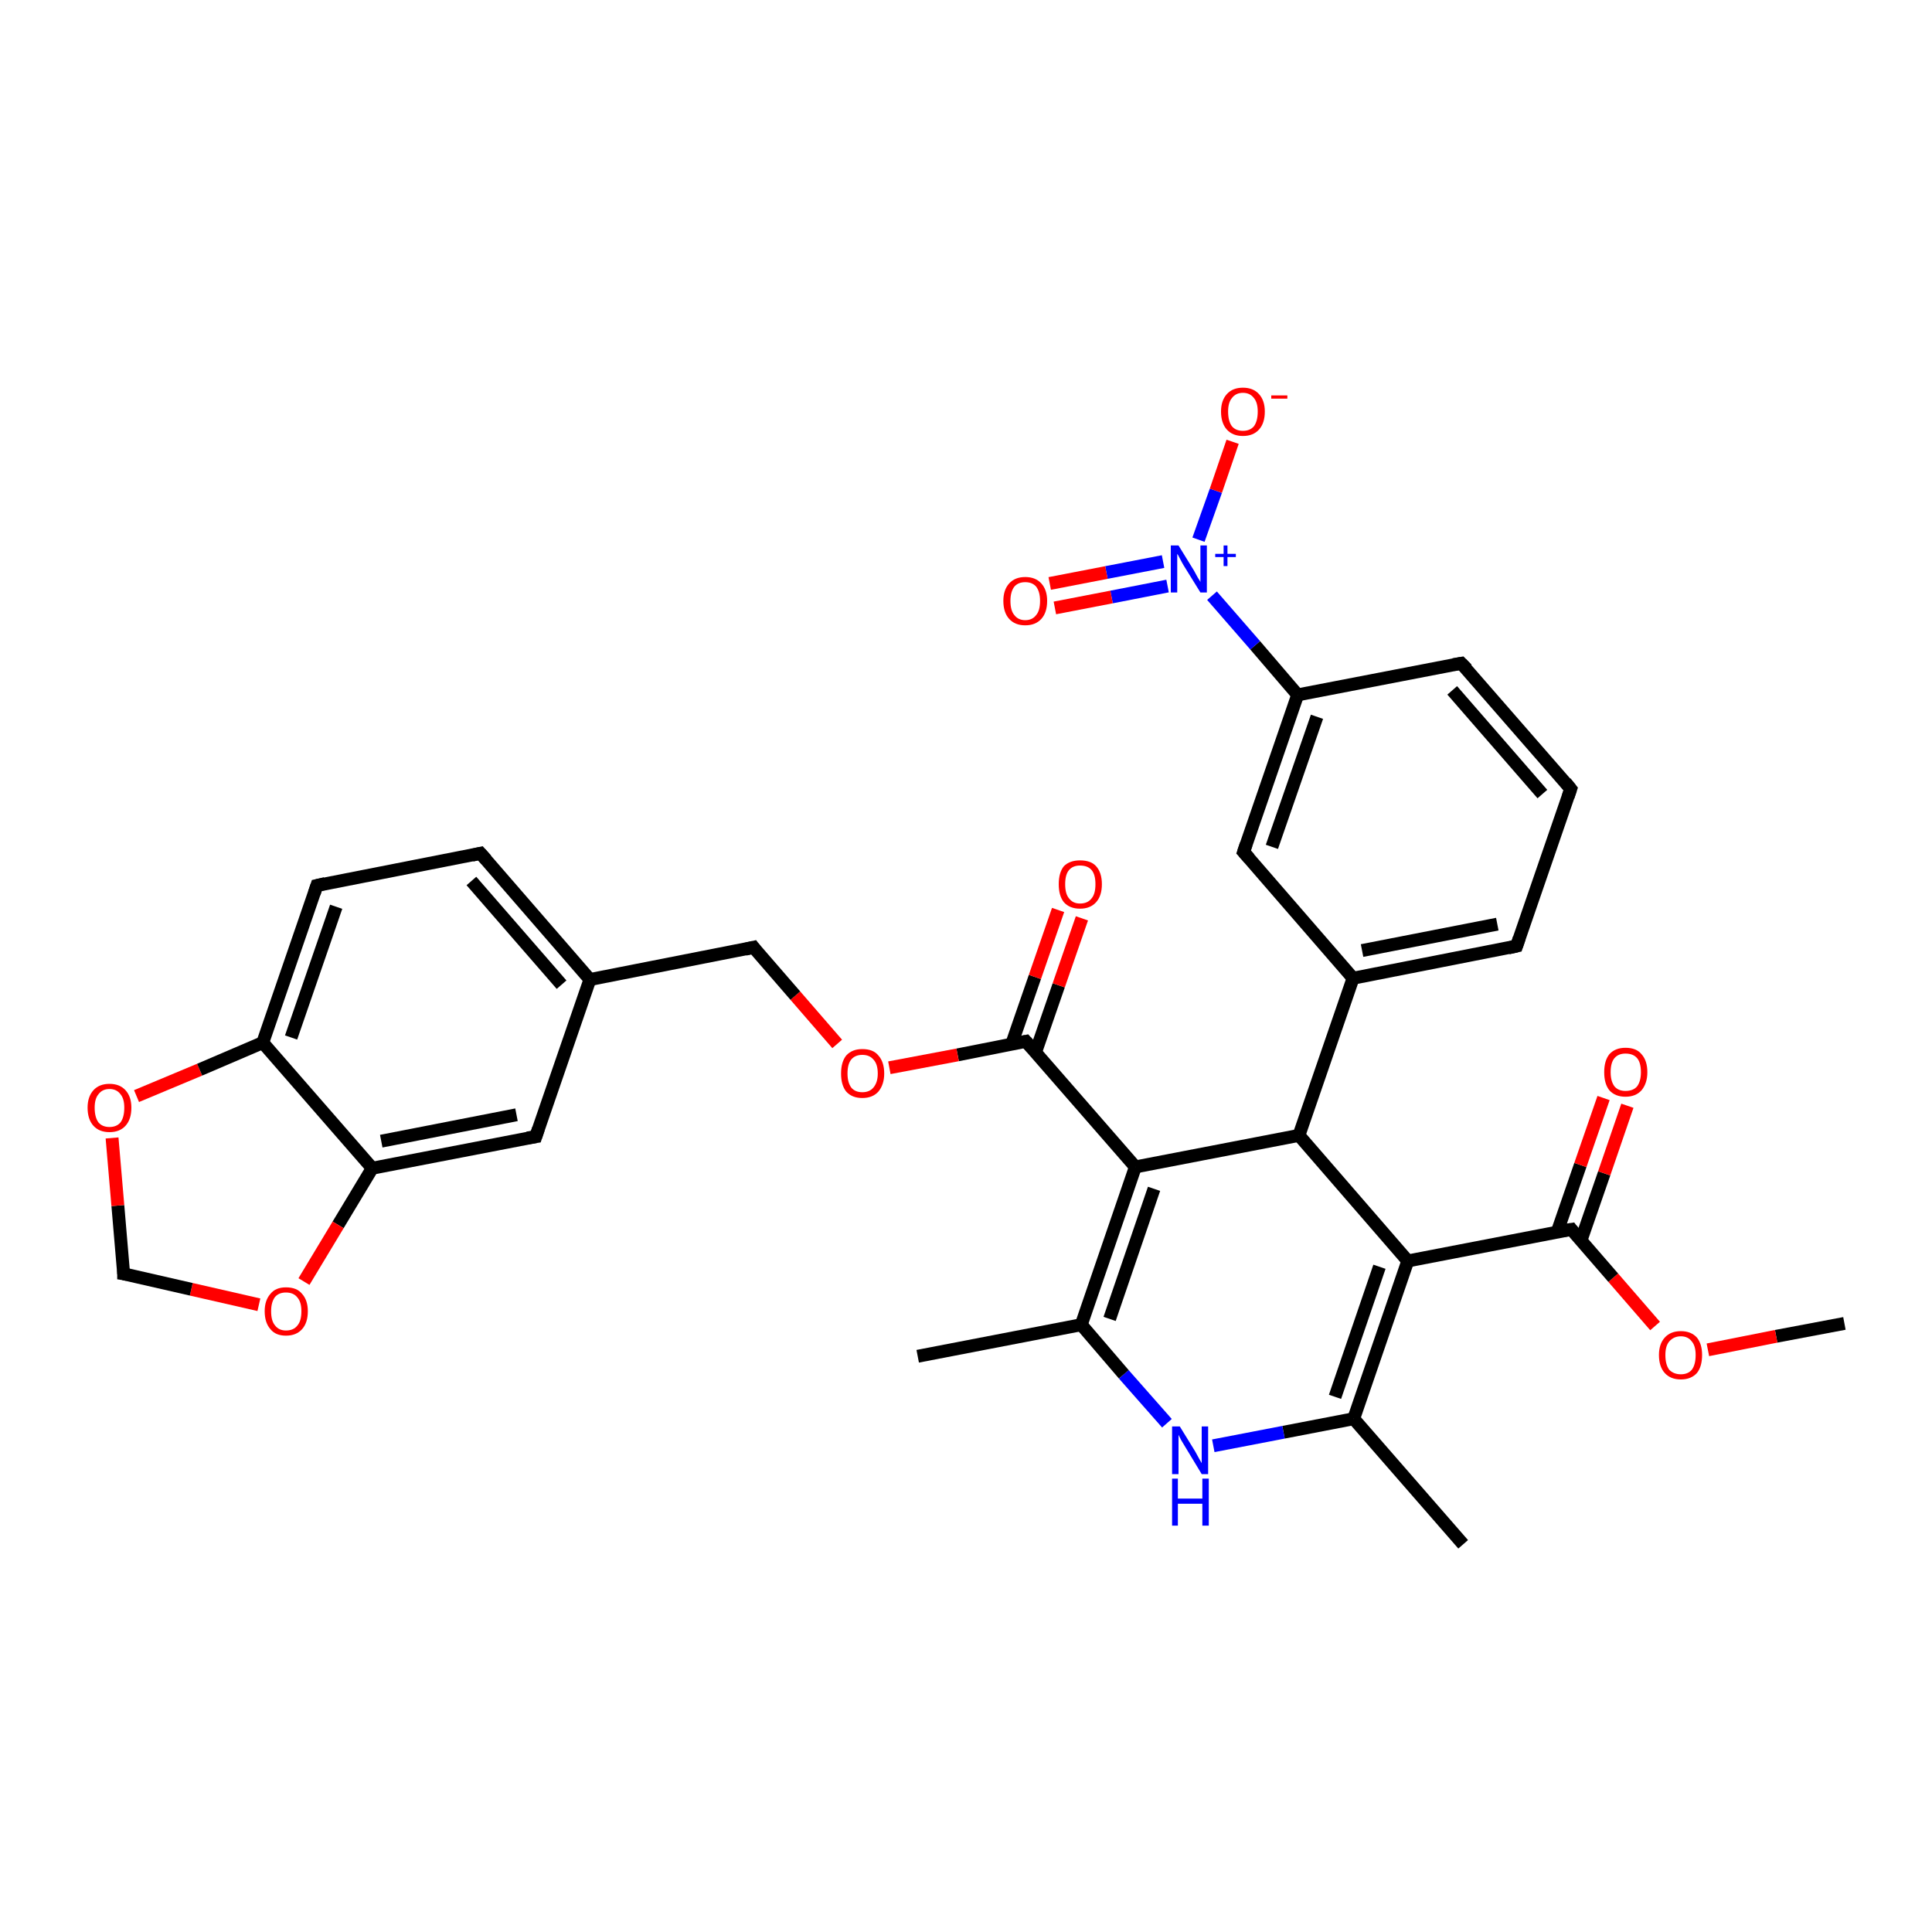 <?xml version='1.0' encoding='iso-8859-1'?>
<svg version='1.1' baseProfile='full'
              xmlns='http://www.w3.org/2000/svg'
                      xmlns:rdkit='http://www.rdkit.org/xml'
                      xmlns:xlink='http://www.w3.org/1999/xlink'
                  xml:space='preserve'
width='300px' height='300px' viewBox='0 0 300 300'>
<!-- END OF HEADER -->
<rect style='opacity:1.0;fill:#FFFFFF;stroke:none' width='300.0' height='300.0' x='0.0' y='0.0'> </rect>
<path class='bond-0 atom-0 atom-1' d='M 286.4,205.5 L 275.8,207.5' style='fill:none;fill-rule:evenodd;stroke:#000000;stroke-width:2.0px;stroke-linecap:butt;stroke-linejoin:miter;stroke-opacity:1' />
<path class='bond-0 atom-0 atom-1' d='M 275.8,207.5 L 265.2,209.6' style='fill:none;fill-rule:evenodd;stroke:#FF0000;stroke-width:2.0px;stroke-linecap:butt;stroke-linejoin:miter;stroke-opacity:1' />
<path class='bond-1 atom-1 atom-2' d='M 257.0,205.9 L 250.5,198.4' style='fill:none;fill-rule:evenodd;stroke:#FF0000;stroke-width:2.0px;stroke-linecap:butt;stroke-linejoin:miter;stroke-opacity:1' />
<path class='bond-1 atom-1 atom-2' d='M 250.5,198.4 L 244.0,190.9' style='fill:none;fill-rule:evenodd;stroke:#000000;stroke-width:2.0px;stroke-linecap:butt;stroke-linejoin:miter;stroke-opacity:1' />
<path class='bond-2 atom-2 atom-3' d='M 245.5,192.6 L 249.1,182.2' style='fill:none;fill-rule:evenodd;stroke:#000000;stroke-width:2.0px;stroke-linecap:butt;stroke-linejoin:miter;stroke-opacity:1' />
<path class='bond-2 atom-2 atom-3' d='M 249.1,182.2 L 252.7,171.7' style='fill:none;fill-rule:evenodd;stroke:#FF0000;stroke-width:2.0px;stroke-linecap:butt;stroke-linejoin:miter;stroke-opacity:1' />
<path class='bond-2 atom-2 atom-3' d='M 241.8,191.3 L 245.4,180.9' style='fill:none;fill-rule:evenodd;stroke:#000000;stroke-width:2.0px;stroke-linecap:butt;stroke-linejoin:miter;stroke-opacity:1' />
<path class='bond-2 atom-2 atom-3' d='M 245.4,180.9 L 249.0,170.5' style='fill:none;fill-rule:evenodd;stroke:#FF0000;stroke-width:2.0px;stroke-linecap:butt;stroke-linejoin:miter;stroke-opacity:1' />
<path class='bond-3 atom-2 atom-4' d='M 244.0,190.9 L 218.6,195.8' style='fill:none;fill-rule:evenodd;stroke:#000000;stroke-width:2.0px;stroke-linecap:butt;stroke-linejoin:miter;stroke-opacity:1' />
<path class='bond-4 atom-4 atom-5' d='M 218.6,195.8 L 210.2,220.3' style='fill:none;fill-rule:evenodd;stroke:#000000;stroke-width:2.0px;stroke-linecap:butt;stroke-linejoin:miter;stroke-opacity:1' />
<path class='bond-4 atom-4 atom-5' d='M 214.2,196.7 L 207.3,216.9' style='fill:none;fill-rule:evenodd;stroke:#000000;stroke-width:2.0px;stroke-linecap:butt;stroke-linejoin:miter;stroke-opacity:1' />
<path class='bond-5 atom-5 atom-6' d='M 210.2,220.3 L 227.2,239.8' style='fill:none;fill-rule:evenodd;stroke:#000000;stroke-width:2.0px;stroke-linecap:butt;stroke-linejoin:miter;stroke-opacity:1' />
<path class='bond-6 atom-5 atom-7' d='M 210.2,220.3 L 199.3,222.4' style='fill:none;fill-rule:evenodd;stroke:#000000;stroke-width:2.0px;stroke-linecap:butt;stroke-linejoin:miter;stroke-opacity:1' />
<path class='bond-6 atom-5 atom-7' d='M 199.3,222.4 L 188.4,224.5' style='fill:none;fill-rule:evenodd;stroke:#0000FF;stroke-width:2.0px;stroke-linecap:butt;stroke-linejoin:miter;stroke-opacity:1' />
<path class='bond-7 atom-7 atom-8' d='M 181.2,221.0 L 174.5,213.4' style='fill:none;fill-rule:evenodd;stroke:#0000FF;stroke-width:2.0px;stroke-linecap:butt;stroke-linejoin:miter;stroke-opacity:1' />
<path class='bond-7 atom-7 atom-8' d='M 174.5,213.4 L 167.9,205.7' style='fill:none;fill-rule:evenodd;stroke:#000000;stroke-width:2.0px;stroke-linecap:butt;stroke-linejoin:miter;stroke-opacity:1' />
<path class='bond-8 atom-8 atom-9' d='M 167.9,205.7 L 142.5,210.6' style='fill:none;fill-rule:evenodd;stroke:#000000;stroke-width:2.0px;stroke-linecap:butt;stroke-linejoin:miter;stroke-opacity:1' />
<path class='bond-9 atom-8 atom-10' d='M 167.9,205.7 L 176.3,181.2' style='fill:none;fill-rule:evenodd;stroke:#000000;stroke-width:2.0px;stroke-linecap:butt;stroke-linejoin:miter;stroke-opacity:1' />
<path class='bond-9 atom-8 atom-10' d='M 172.3,204.8 L 179.2,184.6' style='fill:none;fill-rule:evenodd;stroke:#000000;stroke-width:2.0px;stroke-linecap:butt;stroke-linejoin:miter;stroke-opacity:1' />
<path class='bond-10 atom-10 atom-11' d='M 176.3,181.2 L 159.3,161.7' style='fill:none;fill-rule:evenodd;stroke:#000000;stroke-width:2.0px;stroke-linecap:butt;stroke-linejoin:miter;stroke-opacity:1' />
<path class='bond-11 atom-11 atom-12' d='M 160.8,163.4 L 164.4,153.0' style='fill:none;fill-rule:evenodd;stroke:#000000;stroke-width:2.0px;stroke-linecap:butt;stroke-linejoin:miter;stroke-opacity:1' />
<path class='bond-11 atom-11 atom-12' d='M 164.4,153.0 L 168.0,142.6' style='fill:none;fill-rule:evenodd;stroke:#FF0000;stroke-width:2.0px;stroke-linecap:butt;stroke-linejoin:miter;stroke-opacity:1' />
<path class='bond-11 atom-11 atom-12' d='M 157.1,162.1 L 160.7,151.7' style='fill:none;fill-rule:evenodd;stroke:#000000;stroke-width:2.0px;stroke-linecap:butt;stroke-linejoin:miter;stroke-opacity:1' />
<path class='bond-11 atom-11 atom-12' d='M 160.7,151.7 L 164.3,141.3' style='fill:none;fill-rule:evenodd;stroke:#FF0000;stroke-width:2.0px;stroke-linecap:butt;stroke-linejoin:miter;stroke-opacity:1' />
<path class='bond-12 atom-11 atom-13' d='M 159.3,161.7 L 148.7,163.8' style='fill:none;fill-rule:evenodd;stroke:#000000;stroke-width:2.0px;stroke-linecap:butt;stroke-linejoin:miter;stroke-opacity:1' />
<path class='bond-12 atom-11 atom-13' d='M 148.7,163.8 L 138.1,165.8' style='fill:none;fill-rule:evenodd;stroke:#FF0000;stroke-width:2.0px;stroke-linecap:butt;stroke-linejoin:miter;stroke-opacity:1' />
<path class='bond-13 atom-13 atom-14' d='M 130.0,162.1 L 123.5,154.6' style='fill:none;fill-rule:evenodd;stroke:#FF0000;stroke-width:2.0px;stroke-linecap:butt;stroke-linejoin:miter;stroke-opacity:1' />
<path class='bond-13 atom-13 atom-14' d='M 123.5,154.6 L 117.0,147.1' style='fill:none;fill-rule:evenodd;stroke:#000000;stroke-width:2.0px;stroke-linecap:butt;stroke-linejoin:miter;stroke-opacity:1' />
<path class='bond-14 atom-14 atom-15' d='M 117.0,147.1 L 91.6,152.1' style='fill:none;fill-rule:evenodd;stroke:#000000;stroke-width:2.0px;stroke-linecap:butt;stroke-linejoin:miter;stroke-opacity:1' />
<path class='bond-15 atom-15 atom-16' d='M 91.6,152.1 L 74.6,132.5' style='fill:none;fill-rule:evenodd;stroke:#000000;stroke-width:2.0px;stroke-linecap:butt;stroke-linejoin:miter;stroke-opacity:1' />
<path class='bond-15 atom-15 atom-16' d='M 87.2,152.9 L 73.2,136.8' style='fill:none;fill-rule:evenodd;stroke:#000000;stroke-width:2.0px;stroke-linecap:butt;stroke-linejoin:miter;stroke-opacity:1' />
<path class='bond-16 atom-16 atom-17' d='M 74.6,132.5 L 49.2,137.5' style='fill:none;fill-rule:evenodd;stroke:#000000;stroke-width:2.0px;stroke-linecap:butt;stroke-linejoin:miter;stroke-opacity:1' />
<path class='bond-17 atom-17 atom-18' d='M 49.2,137.5 L 40.8,161.9' style='fill:none;fill-rule:evenodd;stroke:#000000;stroke-width:2.0px;stroke-linecap:butt;stroke-linejoin:miter;stroke-opacity:1' />
<path class='bond-17 atom-17 atom-18' d='M 52.2,140.8 L 45.2,161.1' style='fill:none;fill-rule:evenodd;stroke:#000000;stroke-width:2.0px;stroke-linecap:butt;stroke-linejoin:miter;stroke-opacity:1' />
<path class='bond-18 atom-18 atom-19' d='M 40.8,161.9 L 57.8,181.4' style='fill:none;fill-rule:evenodd;stroke:#000000;stroke-width:2.0px;stroke-linecap:butt;stroke-linejoin:miter;stroke-opacity:1' />
<path class='bond-19 atom-19 atom-20' d='M 57.8,181.4 L 83.2,176.5' style='fill:none;fill-rule:evenodd;stroke:#000000;stroke-width:2.0px;stroke-linecap:butt;stroke-linejoin:miter;stroke-opacity:1' />
<path class='bond-19 atom-19 atom-20' d='M 59.2,177.2 L 80.2,173.1' style='fill:none;fill-rule:evenodd;stroke:#000000;stroke-width:2.0px;stroke-linecap:butt;stroke-linejoin:miter;stroke-opacity:1' />
<path class='bond-20 atom-19 atom-21' d='M 57.8,181.4 L 52.5,190.2' style='fill:none;fill-rule:evenodd;stroke:#000000;stroke-width:2.0px;stroke-linecap:butt;stroke-linejoin:miter;stroke-opacity:1' />
<path class='bond-20 atom-19 atom-21' d='M 52.5,190.2 L 47.2,199.0' style='fill:none;fill-rule:evenodd;stroke:#FF0000;stroke-width:2.0px;stroke-linecap:butt;stroke-linejoin:miter;stroke-opacity:1' />
<path class='bond-21 atom-21 atom-22' d='M 40.2,202.6 L 29.7,200.2' style='fill:none;fill-rule:evenodd;stroke:#FF0000;stroke-width:2.0px;stroke-linecap:butt;stroke-linejoin:miter;stroke-opacity:1' />
<path class='bond-21 atom-21 atom-22' d='M 29.7,200.2 L 19.2,197.8' style='fill:none;fill-rule:evenodd;stroke:#000000;stroke-width:2.0px;stroke-linecap:butt;stroke-linejoin:miter;stroke-opacity:1' />
<path class='bond-22 atom-22 atom-23' d='M 19.2,197.8 L 18.3,187.2' style='fill:none;fill-rule:evenodd;stroke:#000000;stroke-width:2.0px;stroke-linecap:butt;stroke-linejoin:miter;stroke-opacity:1' />
<path class='bond-22 atom-22 atom-23' d='M 18.3,187.2 L 17.4,176.7' style='fill:none;fill-rule:evenodd;stroke:#FF0000;stroke-width:2.0px;stroke-linecap:butt;stroke-linejoin:miter;stroke-opacity:1' />
<path class='bond-23 atom-10 atom-24' d='M 176.3,181.2 L 201.7,176.3' style='fill:none;fill-rule:evenodd;stroke:#000000;stroke-width:2.0px;stroke-linecap:butt;stroke-linejoin:miter;stroke-opacity:1' />
<path class='bond-24 atom-24 atom-25' d='M 201.7,176.3 L 210.1,151.9' style='fill:none;fill-rule:evenodd;stroke:#000000;stroke-width:2.0px;stroke-linecap:butt;stroke-linejoin:miter;stroke-opacity:1' />
<path class='bond-25 atom-25 atom-26' d='M 210.1,151.9 L 235.5,146.9' style='fill:none;fill-rule:evenodd;stroke:#000000;stroke-width:2.0px;stroke-linecap:butt;stroke-linejoin:miter;stroke-opacity:1' />
<path class='bond-25 atom-25 atom-26' d='M 211.5,147.6 L 232.5,143.5' style='fill:none;fill-rule:evenodd;stroke:#000000;stroke-width:2.0px;stroke-linecap:butt;stroke-linejoin:miter;stroke-opacity:1' />
<path class='bond-26 atom-26 atom-27' d='M 235.5,146.9 L 243.9,122.5' style='fill:none;fill-rule:evenodd;stroke:#000000;stroke-width:2.0px;stroke-linecap:butt;stroke-linejoin:miter;stroke-opacity:1' />
<path class='bond-27 atom-27 atom-28' d='M 243.9,122.5 L 226.9,103.0' style='fill:none;fill-rule:evenodd;stroke:#000000;stroke-width:2.0px;stroke-linecap:butt;stroke-linejoin:miter;stroke-opacity:1' />
<path class='bond-27 atom-27 atom-28' d='M 239.5,123.3 L 225.5,107.2' style='fill:none;fill-rule:evenodd;stroke:#000000;stroke-width:2.0px;stroke-linecap:butt;stroke-linejoin:miter;stroke-opacity:1' />
<path class='bond-28 atom-28 atom-29' d='M 226.9,103.0 L 201.5,107.9' style='fill:none;fill-rule:evenodd;stroke:#000000;stroke-width:2.0px;stroke-linecap:butt;stroke-linejoin:miter;stroke-opacity:1' />
<path class='bond-29 atom-29 atom-30' d='M 201.5,107.9 L 194.9,100.2' style='fill:none;fill-rule:evenodd;stroke:#000000;stroke-width:2.0px;stroke-linecap:butt;stroke-linejoin:miter;stroke-opacity:1' />
<path class='bond-29 atom-29 atom-30' d='M 194.9,100.2 L 188.2,92.5' style='fill:none;fill-rule:evenodd;stroke:#0000FF;stroke-width:2.0px;stroke-linecap:butt;stroke-linejoin:miter;stroke-opacity:1' />
<path class='bond-30 atom-30 atom-31' d='M 180.6,87.2 L 171.8,88.9' style='fill:none;fill-rule:evenodd;stroke:#0000FF;stroke-width:2.0px;stroke-linecap:butt;stroke-linejoin:miter;stroke-opacity:1' />
<path class='bond-30 atom-30 atom-31' d='M 171.8,88.9 L 163.0,90.6' style='fill:none;fill-rule:evenodd;stroke:#FF0000;stroke-width:2.0px;stroke-linecap:butt;stroke-linejoin:miter;stroke-opacity:1' />
<path class='bond-30 atom-30 atom-31' d='M 181.3,91.0 L 172.6,92.7' style='fill:none;fill-rule:evenodd;stroke:#0000FF;stroke-width:2.0px;stroke-linecap:butt;stroke-linejoin:miter;stroke-opacity:1' />
<path class='bond-30 atom-30 atom-31' d='M 172.6,92.7 L 163.8,94.4' style='fill:none;fill-rule:evenodd;stroke:#FF0000;stroke-width:2.0px;stroke-linecap:butt;stroke-linejoin:miter;stroke-opacity:1' />
<path class='bond-31 atom-30 atom-32' d='M 186.1,83.8 L 188.8,76.2' style='fill:none;fill-rule:evenodd;stroke:#0000FF;stroke-width:2.0px;stroke-linecap:butt;stroke-linejoin:miter;stroke-opacity:1' />
<path class='bond-31 atom-30 atom-32' d='M 188.8,76.2 L 191.4,68.6' style='fill:none;fill-rule:evenodd;stroke:#FF0000;stroke-width:2.0px;stroke-linecap:butt;stroke-linejoin:miter;stroke-opacity:1' />
<path class='bond-32 atom-29 atom-33' d='M 201.5,107.9 L 193.1,132.3' style='fill:none;fill-rule:evenodd;stroke:#000000;stroke-width:2.0px;stroke-linecap:butt;stroke-linejoin:miter;stroke-opacity:1' />
<path class='bond-32 atom-29 atom-33' d='M 204.5,111.3 L 197.5,131.5' style='fill:none;fill-rule:evenodd;stroke:#000000;stroke-width:2.0px;stroke-linecap:butt;stroke-linejoin:miter;stroke-opacity:1' />
<path class='bond-33 atom-24 atom-4' d='M 201.7,176.3 L 218.6,195.8' style='fill:none;fill-rule:evenodd;stroke:#000000;stroke-width:2.0px;stroke-linecap:butt;stroke-linejoin:miter;stroke-opacity:1' />
<path class='bond-34 atom-33 atom-25' d='M 193.1,132.3 L 210.1,151.9' style='fill:none;fill-rule:evenodd;stroke:#000000;stroke-width:2.0px;stroke-linecap:butt;stroke-linejoin:miter;stroke-opacity:1' />
<path class='bond-35 atom-20 atom-15' d='M 83.2,176.5 L 91.6,152.1' style='fill:none;fill-rule:evenodd;stroke:#000000;stroke-width:2.0px;stroke-linecap:butt;stroke-linejoin:miter;stroke-opacity:1' />
<path class='bond-36 atom-23 atom-18' d='M 21.2,170.2 L 31.0,166.1' style='fill:none;fill-rule:evenodd;stroke:#FF0000;stroke-width:2.0px;stroke-linecap:butt;stroke-linejoin:miter;stroke-opacity:1' />
<path class='bond-36 atom-23 atom-18' d='M 31.0,166.1 L 40.8,161.9' style='fill:none;fill-rule:evenodd;stroke:#000000;stroke-width:2.0px;stroke-linecap:butt;stroke-linejoin:miter;stroke-opacity:1' />
<path d='M 244.3,191.3 L 244.0,190.9 L 242.7,191.1' style='fill:none;stroke:#000000;stroke-width:2.0px;stroke-linecap:butt;stroke-linejoin:miter;stroke-opacity:1;' />
<path d='M 160.2,162.7 L 159.3,161.7 L 158.8,161.8' style='fill:none;stroke:#000000;stroke-width:2.0px;stroke-linecap:butt;stroke-linejoin:miter;stroke-opacity:1;' />
<path d='M 117.3,147.5 L 117.0,147.1 L 115.7,147.4' style='fill:none;stroke:#000000;stroke-width:2.0px;stroke-linecap:butt;stroke-linejoin:miter;stroke-opacity:1;' />
<path d='M 75.5,133.5 L 74.6,132.5 L 73.3,132.8' style='fill:none;stroke:#000000;stroke-width:2.0px;stroke-linecap:butt;stroke-linejoin:miter;stroke-opacity:1;' />
<path d='M 50.5,137.2 L 49.2,137.5 L 48.8,138.7' style='fill:none;stroke:#000000;stroke-width:2.0px;stroke-linecap:butt;stroke-linejoin:miter;stroke-opacity:1;' />
<path d='M 81.9,176.7 L 83.2,176.5 L 83.6,175.3' style='fill:none;stroke:#000000;stroke-width:2.0px;stroke-linecap:butt;stroke-linejoin:miter;stroke-opacity:1;' />
<path d='M 19.8,197.9 L 19.2,197.8 L 19.2,197.2' style='fill:none;stroke:#000000;stroke-width:2.0px;stroke-linecap:butt;stroke-linejoin:miter;stroke-opacity:1;' />
<path d='M 234.2,147.2 L 235.5,146.9 L 235.9,145.7' style='fill:none;stroke:#000000;stroke-width:2.0px;stroke-linecap:butt;stroke-linejoin:miter;stroke-opacity:1;' />
<path d='M 243.5,123.7 L 243.9,122.5 L 243.1,121.5' style='fill:none;stroke:#000000;stroke-width:2.0px;stroke-linecap:butt;stroke-linejoin:miter;stroke-opacity:1;' />
<path d='M 227.8,103.9 L 226.9,103.0 L 225.7,103.2' style='fill:none;stroke:#000000;stroke-width:2.0px;stroke-linecap:butt;stroke-linejoin:miter;stroke-opacity:1;' />
<path d='M 193.5,131.1 L 193.1,132.3 L 194.0,133.3' style='fill:none;stroke:#000000;stroke-width:2.0px;stroke-linecap:butt;stroke-linejoin:miter;stroke-opacity:1;' />
<path class='atom-1' d='M 257.6 210.4
Q 257.6 208.7, 258.5 207.7
Q 259.4 206.7, 261.0 206.7
Q 262.6 206.7, 263.5 207.7
Q 264.3 208.7, 264.3 210.4
Q 264.3 212.2, 263.5 213.2
Q 262.6 214.2, 261.0 214.2
Q 259.4 214.2, 258.5 213.2
Q 257.6 212.2, 257.6 210.4
M 261.0 213.4
Q 262.1 213.4, 262.7 212.7
Q 263.3 211.9, 263.3 210.4
Q 263.3 209.0, 262.7 208.3
Q 262.1 207.5, 261.0 207.5
Q 259.9 207.5, 259.2 208.3
Q 258.6 209.0, 258.6 210.4
Q 258.6 211.9, 259.2 212.7
Q 259.9 213.4, 261.0 213.4
' fill='#FF0000'/>
<path class='atom-3' d='M 249.1 166.5
Q 249.1 164.7, 249.9 163.7
Q 250.8 162.7, 252.4 162.7
Q 254.1 162.7, 254.9 163.7
Q 255.8 164.7, 255.8 166.5
Q 255.8 168.2, 254.9 169.3
Q 254.0 170.3, 252.4 170.3
Q 250.8 170.3, 249.9 169.3
Q 249.1 168.3, 249.1 166.5
M 252.4 169.4
Q 253.6 169.4, 254.2 168.7
Q 254.8 167.9, 254.8 166.5
Q 254.8 165.0, 254.2 164.3
Q 253.6 163.6, 252.4 163.6
Q 251.3 163.6, 250.7 164.3
Q 250.1 165.0, 250.1 166.5
Q 250.1 167.9, 250.7 168.7
Q 251.3 169.4, 252.4 169.4
' fill='#FF0000'/>
<path class='atom-7' d='M 183.2 221.5
L 185.6 225.4
Q 185.8 225.8, 186.2 226.5
Q 186.6 227.2, 186.6 227.2
L 186.6 221.5
L 187.6 221.5
L 187.6 228.9
L 186.6 228.9
L 184.0 224.6
Q 183.7 224.1, 183.4 223.6
Q 183.1 223.0, 183.0 222.8
L 183.0 228.9
L 182.0 228.9
L 182.0 221.5
L 183.2 221.5
' fill='#0000FF'/>
<path class='atom-7' d='M 182.0 229.6
L 182.9 229.6
L 182.9 232.7
L 186.7 232.7
L 186.7 229.6
L 187.7 229.6
L 187.7 236.9
L 186.7 236.9
L 186.7 233.5
L 182.9 233.5
L 182.9 236.9
L 182.0 236.9
L 182.0 229.6
' fill='#0000FF'/>
<path class='atom-12' d='M 164.4 137.3
Q 164.4 135.5, 165.2 134.5
Q 166.1 133.6, 167.7 133.6
Q 169.4 133.6, 170.2 134.5
Q 171.1 135.5, 171.1 137.3
Q 171.1 139.1, 170.2 140.1
Q 169.3 141.1, 167.7 141.1
Q 166.1 141.1, 165.2 140.1
Q 164.4 139.1, 164.4 137.3
M 167.7 140.3
Q 168.9 140.3, 169.5 139.5
Q 170.1 138.8, 170.1 137.3
Q 170.1 135.8, 169.5 135.1
Q 168.9 134.4, 167.7 134.4
Q 166.6 134.4, 166.0 135.1
Q 165.4 135.8, 165.4 137.3
Q 165.4 138.8, 166.0 139.5
Q 166.6 140.3, 167.7 140.3
' fill='#FF0000'/>
<path class='atom-13' d='M 130.6 166.7
Q 130.6 164.9, 131.4 163.9
Q 132.3 162.9, 133.9 162.9
Q 135.6 162.9, 136.4 163.9
Q 137.3 164.9, 137.3 166.7
Q 137.3 168.4, 136.4 169.5
Q 135.5 170.5, 133.9 170.5
Q 132.3 170.5, 131.4 169.5
Q 130.6 168.5, 130.6 166.7
M 133.9 169.6
Q 135.0 169.6, 135.6 168.9
Q 136.3 168.1, 136.3 166.7
Q 136.3 165.2, 135.6 164.5
Q 135.0 163.8, 133.9 163.8
Q 132.8 163.8, 132.2 164.5
Q 131.6 165.2, 131.6 166.7
Q 131.6 168.1, 132.2 168.9
Q 132.8 169.6, 133.9 169.6
' fill='#FF0000'/>
<path class='atom-21' d='M 41.1 203.6
Q 41.1 201.9, 42.0 200.9
Q 42.8 199.9, 44.4 199.9
Q 46.1 199.9, 46.9 200.9
Q 47.8 201.9, 47.8 203.6
Q 47.8 205.4, 46.9 206.4
Q 46.0 207.4, 44.4 207.4
Q 42.8 207.4, 42.0 206.4
Q 41.1 205.4, 41.1 203.6
M 44.4 206.6
Q 45.6 206.6, 46.2 205.8
Q 46.8 205.1, 46.8 203.6
Q 46.8 202.2, 46.2 201.5
Q 45.6 200.7, 44.4 200.7
Q 43.3 200.7, 42.7 201.4
Q 42.1 202.2, 42.1 203.6
Q 42.1 205.1, 42.7 205.8
Q 43.3 206.6, 44.4 206.6
' fill='#FF0000'/>
<path class='atom-23' d='M 13.6 172.0
Q 13.6 170.3, 14.5 169.3
Q 15.4 168.3, 17.0 168.3
Q 18.6 168.3, 19.5 169.3
Q 20.4 170.3, 20.4 172.0
Q 20.4 173.8, 19.5 174.8
Q 18.6 175.8, 17.0 175.8
Q 15.4 175.8, 14.5 174.8
Q 13.6 173.8, 13.6 172.0
M 17.0 175.0
Q 18.1 175.0, 18.7 174.3
Q 19.3 173.5, 19.3 172.0
Q 19.3 170.6, 18.7 169.9
Q 18.1 169.1, 17.0 169.1
Q 15.9 169.1, 15.3 169.9
Q 14.7 170.6, 14.7 172.0
Q 14.7 173.5, 15.3 174.3
Q 15.9 175.0, 17.0 175.0
' fill='#FF0000'/>
<path class='atom-30' d='M 183.0 84.7
L 185.4 88.6
Q 185.6 89.0, 186.0 89.7
Q 186.4 90.3, 186.4 90.4
L 186.4 84.7
L 187.4 84.7
L 187.4 92.0
L 186.4 92.0
L 183.8 87.8
Q 183.5 87.3, 183.2 86.7
Q 182.9 86.1, 182.8 86.0
L 182.8 92.0
L 181.8 92.0
L 181.8 84.7
L 183.0 84.7
' fill='#0000FF'/>
<path class='atom-30' d='M 188.7 86.0
L 190.0 86.0
L 190.0 84.7
L 190.6 84.7
L 190.6 86.0
L 191.9 86.0
L 191.9 86.5
L 190.6 86.5
L 190.6 87.9
L 190.0 87.9
L 190.0 86.5
L 188.7 86.5
L 188.7 86.0
' fill='#0000FF'/>
<path class='atom-31' d='M 155.8 93.3
Q 155.8 91.6, 156.7 90.6
Q 157.6 89.6, 159.2 89.6
Q 160.8 89.6, 161.7 90.6
Q 162.6 91.6, 162.6 93.3
Q 162.6 95.1, 161.7 96.1
Q 160.8 97.1, 159.2 97.1
Q 157.6 97.1, 156.7 96.1
Q 155.8 95.1, 155.8 93.3
M 159.2 96.3
Q 160.3 96.3, 160.9 95.5
Q 161.5 94.8, 161.5 93.3
Q 161.5 91.9, 160.9 91.1
Q 160.3 90.4, 159.2 90.4
Q 158.1 90.4, 157.5 91.1
Q 156.9 91.9, 156.9 93.3
Q 156.9 94.8, 157.5 95.5
Q 158.1 96.3, 159.2 96.3
' fill='#FF0000'/>
<path class='atom-32' d='M 189.6 63.9
Q 189.6 62.2, 190.5 61.2
Q 191.4 60.2, 193.0 60.2
Q 194.6 60.2, 195.5 61.2
Q 196.4 62.2, 196.4 63.9
Q 196.4 65.7, 195.5 66.7
Q 194.6 67.7, 193.0 67.7
Q 191.4 67.7, 190.5 66.7
Q 189.6 65.7, 189.6 63.9
M 193.0 66.9
Q 194.1 66.9, 194.7 66.2
Q 195.3 65.4, 195.3 63.9
Q 195.3 62.5, 194.7 61.8
Q 194.1 61.0, 193.0 61.0
Q 191.9 61.0, 191.3 61.8
Q 190.7 62.5, 190.7 63.9
Q 190.7 65.4, 191.3 66.2
Q 191.9 66.9, 193.0 66.9
' fill='#FF0000'/>
<path class='atom-32' d='M 197.4 61.4
L 199.9 61.4
L 199.9 61.9
L 197.4 61.9
L 197.4 61.4
' fill='#FF0000'/>
</svg>
